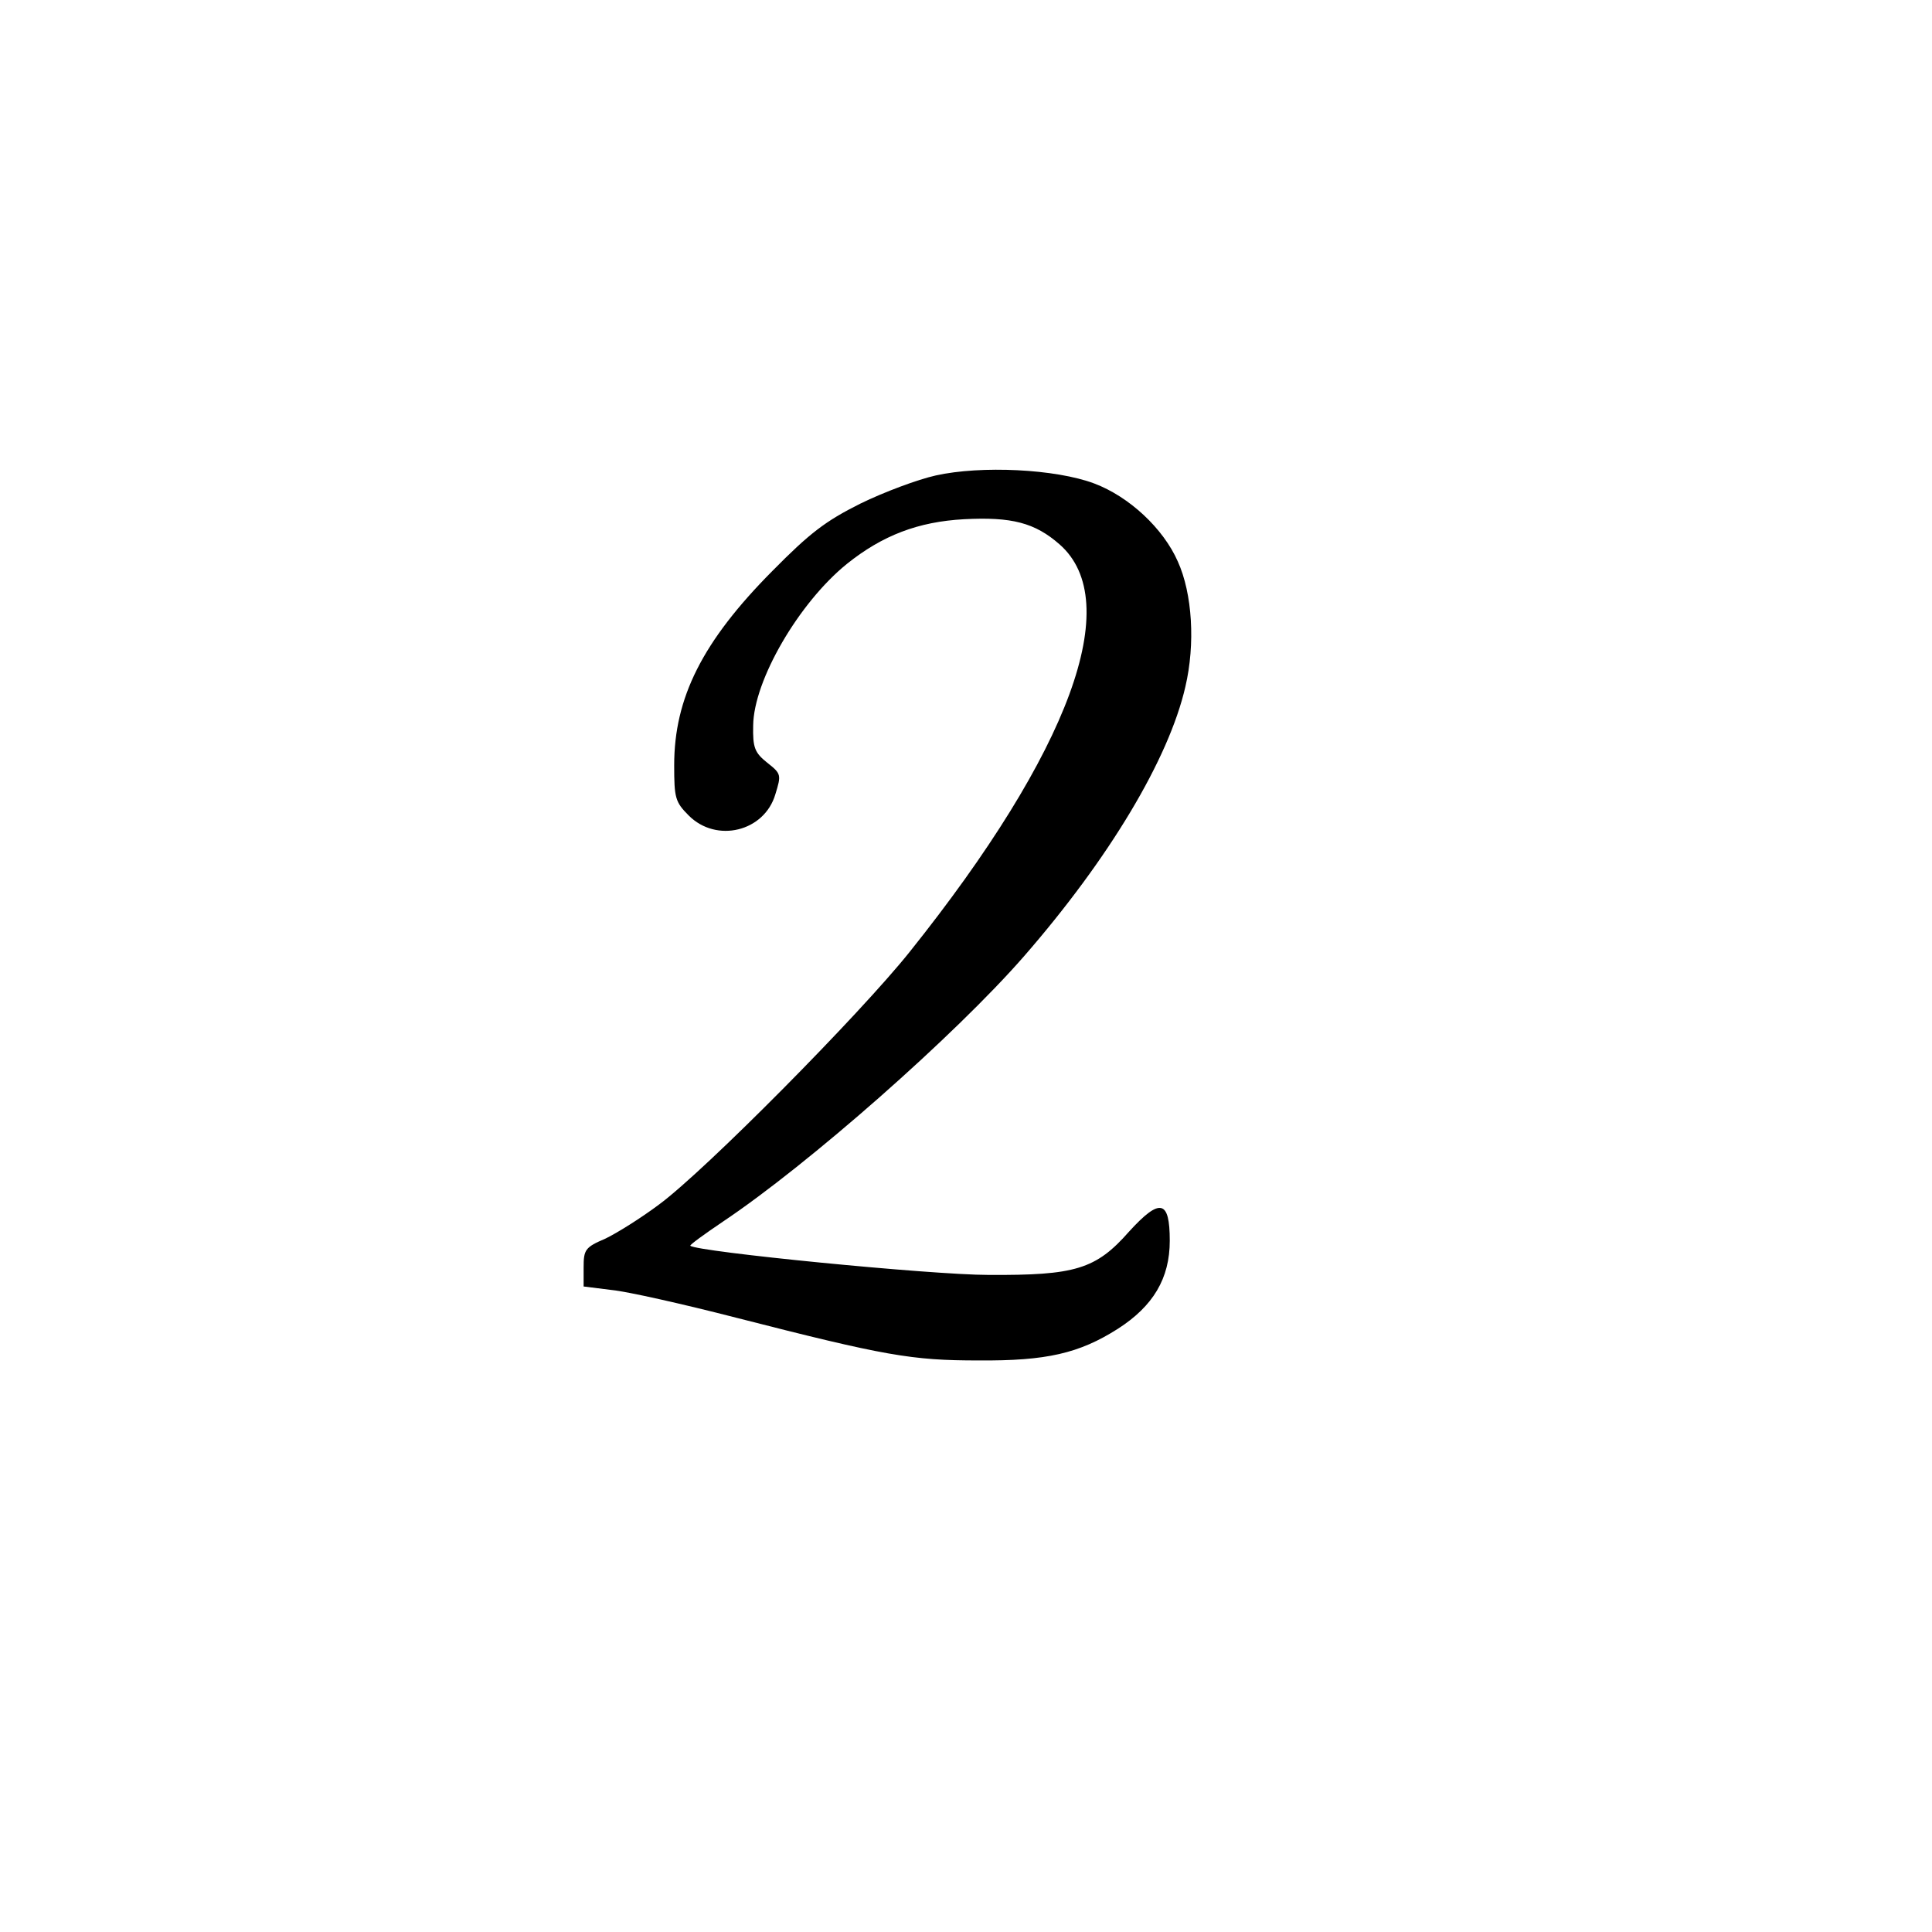 <?xml version="1.0" encoding="UTF-8" standalone="yes"?>
<svg version="1.0" xmlns="http://www.w3.org/2000/svg" width="384" height="384" viewBox="0 0 384 384" preserveAspectRatio="xMidYMid meet">
  <g transform="translate(0,384) scale(0.1,-0.1)" fill="#000000" stroke="none">
    <path d="M1860 2895 c-36 -8 -103 -33 -150 -56 -70 -35 -101 -59 -175 -134
-139 -140 -195 -252 -195 -386 0 -65 2 -73 29 -100 55 -55 150 -32 172 42 12
39 12 41 -16 63 -25 20 -29 30 -28 74 1 90 91 244 186 321 71 57 142 84 233
89 95 5 141 -7 190 -50 130 -114 21 -411 -298 -810 -99 -124 -407 -435 -498
-502 -36 -27 -84 -57 -107 -68 -40 -17 -43 -22 -43 -57 l0 -38 56 -7 c31 -3
142 -28 247 -55 297 -76 349 -85 482 -85 135 -1 200 14 277 63 70 45 103 100
103 175 0 81 -19 86 -81 18 -66 -75 -107 -87 -279 -86 -114 0 -580 46 -593 58
-1 2 28 23 65 48 169 113 461 370 598 527 169 194 288 392 321 536 20 85 14
185 -15 249 -29 66 -97 129 -166 155 -77 29 -225 36 -315 16z"/>
  </g>
</svg>